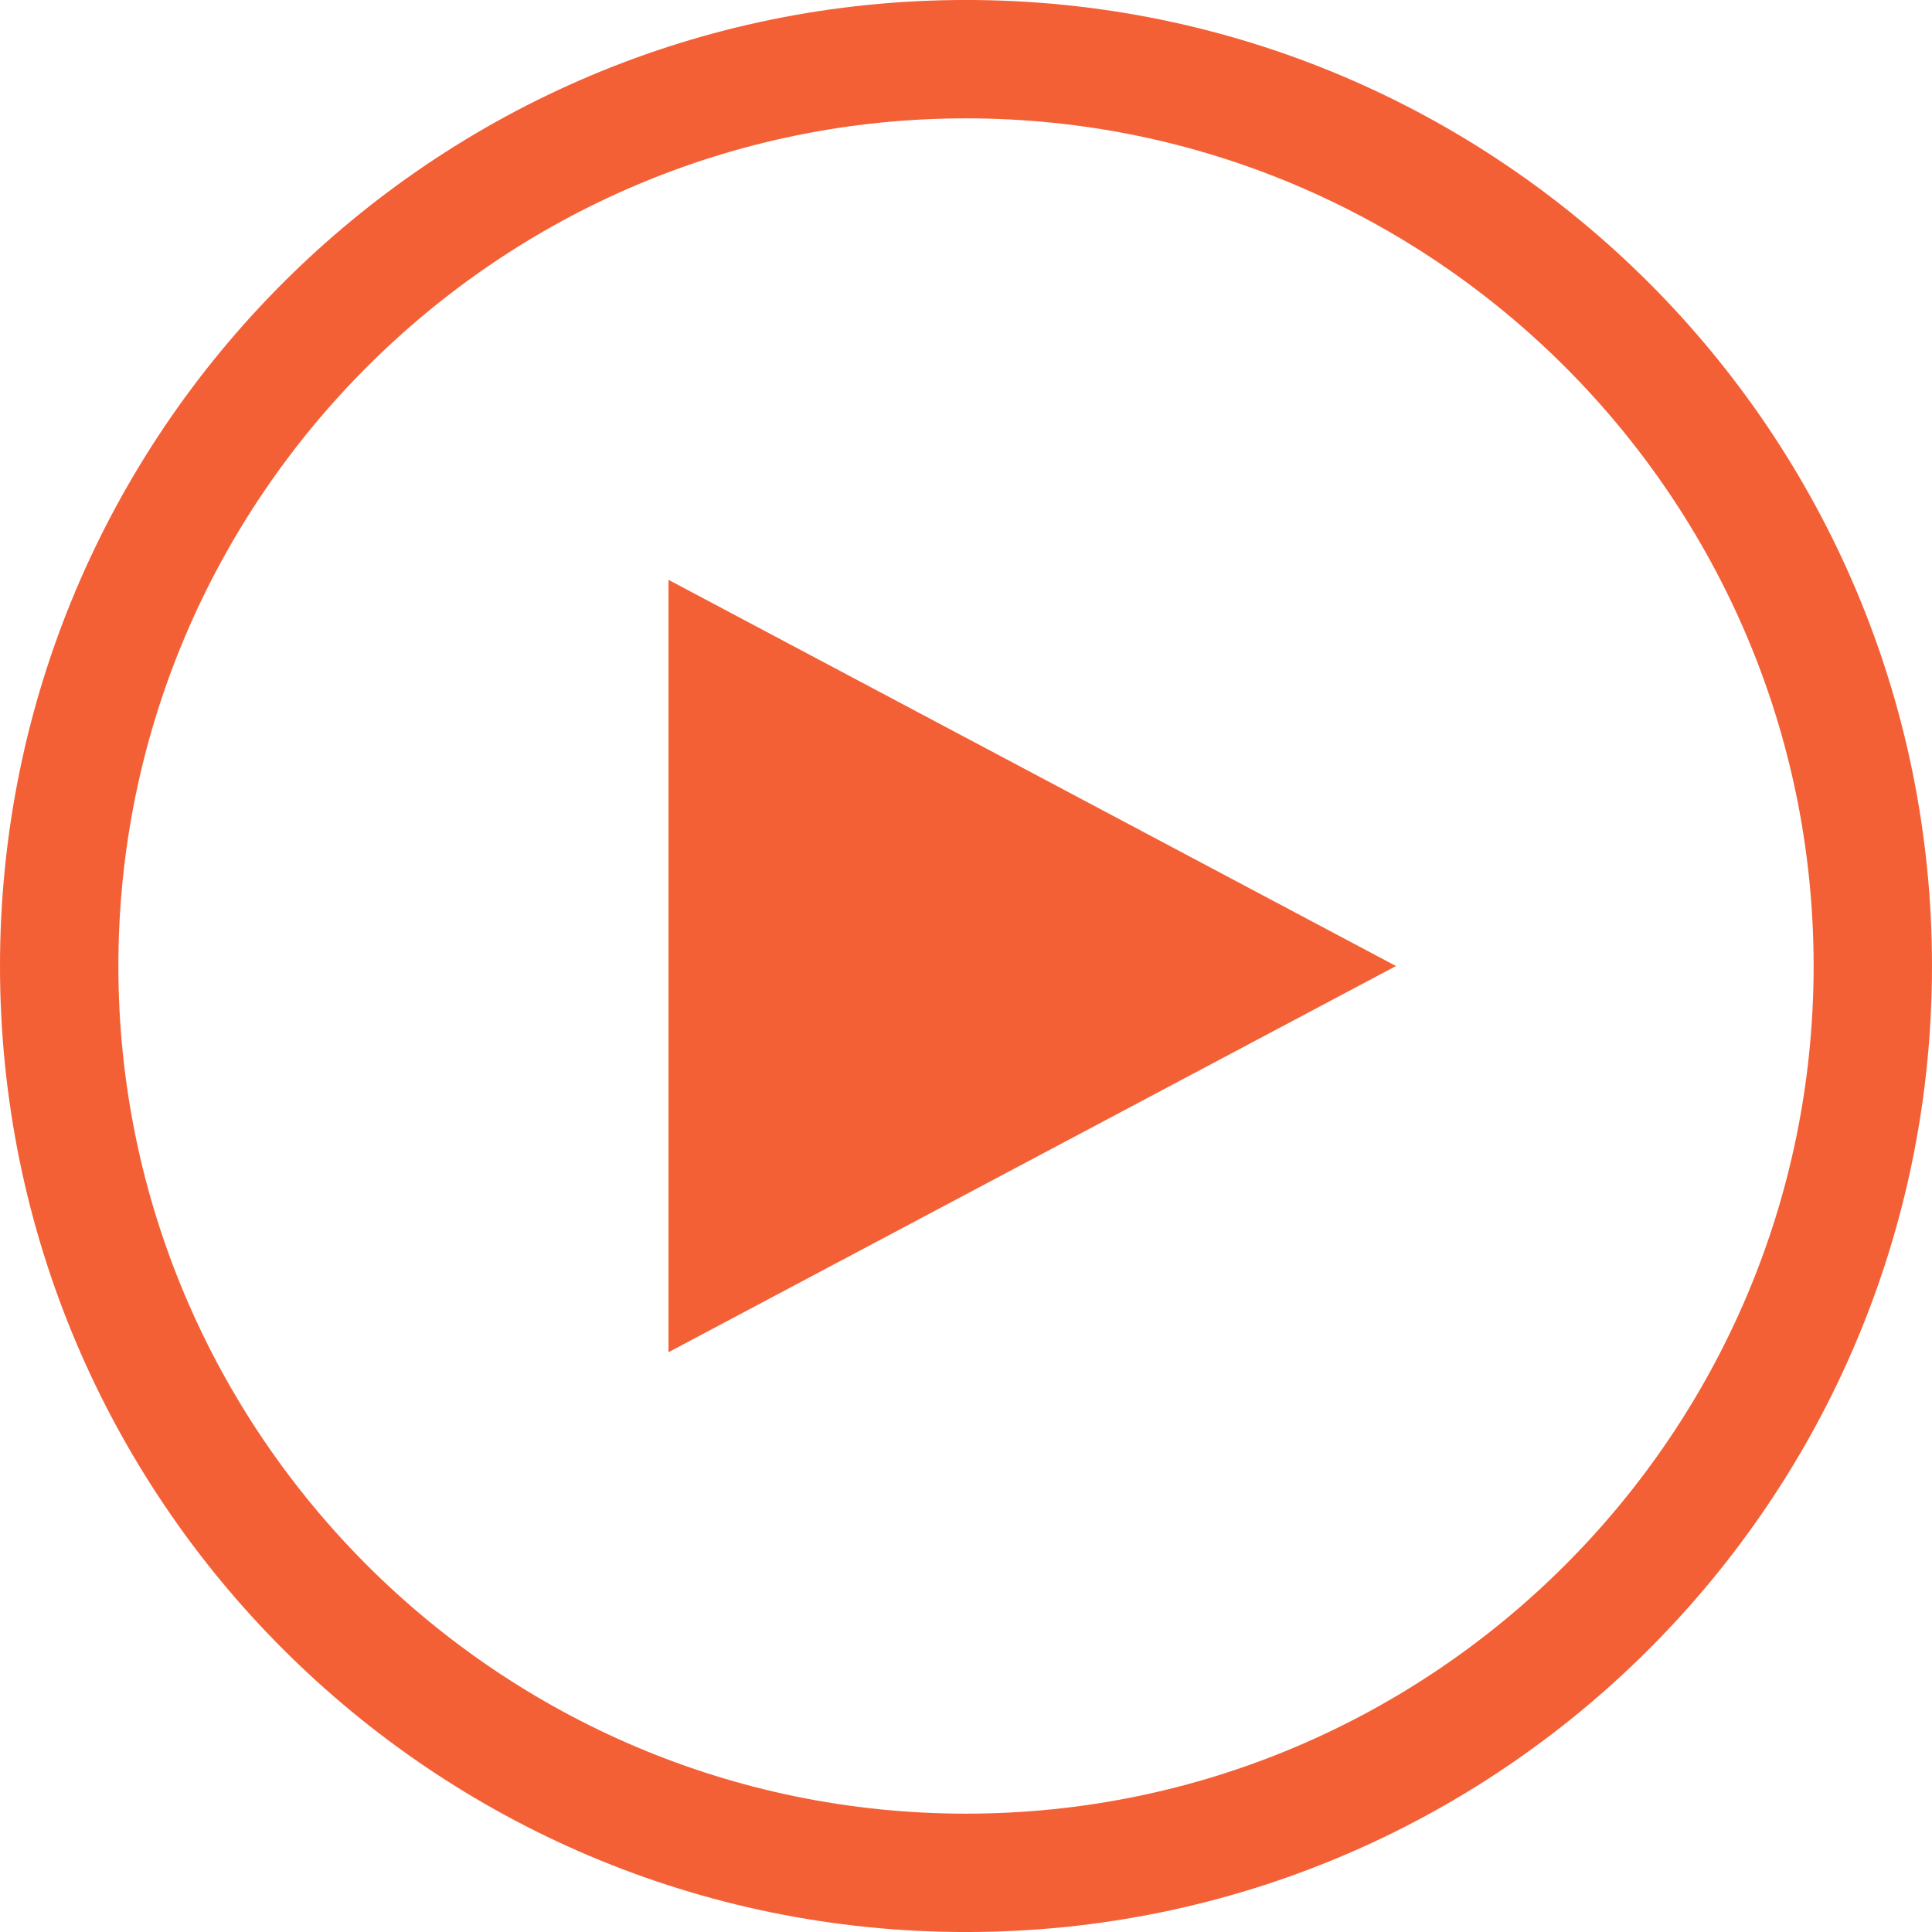 <svg xmlns="http://www.w3.org/2000/svg" viewBox="0 0 500 500" enable-background="new 0 0 500 500" xml:space="preserve"
    fill="#f46036">
    <path
        d="M250-0.006C111.926-0.006,0,111.932,0,250.006c0,138.062,111.926,250,250,250c138.062,0,250-111.938,250-250C500,111.932,388.062-0.006,250-0.006z M250,469.371c-120.961,0-219.365-98.404-219.365-219.365   S129.039,30.629,250,30.629c120.955,0,219.365,98.416,219.365,219.377S370.955,469.371,250,469.371z">
    </path>
    <polygon points="173.005,250.006 173.005,349.953 361.28,250.006 173.005,150.059"></polygon>
</svg>